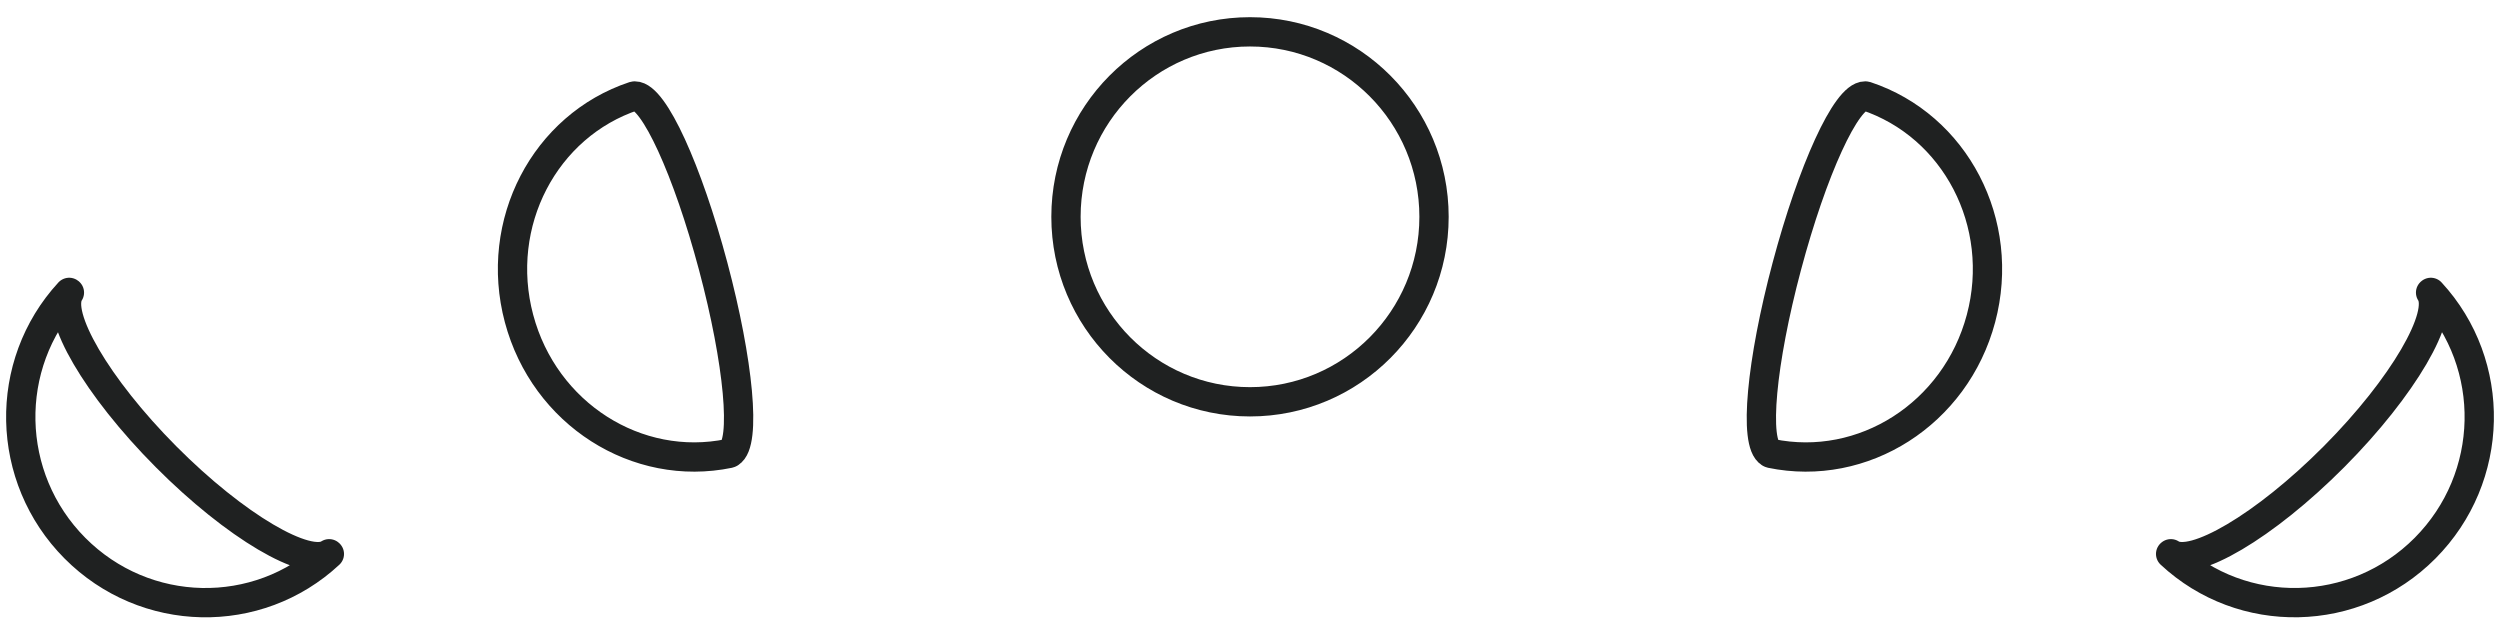 <svg width="64" height="16" viewBox="0 0 64 16" fill="none" xmlns="http://www.w3.org/2000/svg">
<g clip-path="url(#clip0_1230_17064)">
<path d="M36.711 5.551C36.711 8.166 34.602 10.286 32 10.286C29.398 10.286 27.289 8.166 27.289 5.551C27.289 2.935 29.398 0.815 32 0.815C34.602 0.815 36.711 2.936 36.711 5.551Z" stroke="#1F2121" stroke-width="0.75"/>
<path d="M45.313 11.597C44.891 11.354 45.09 9.265 45.743 6.815C46.396 4.365 47.262 2.456 47.749 2.457L47.769 2.459C50.054 3.217 51.364 5.71 50.713 8.154C50.062 10.598 47.692 12.095 45.338 11.608L45.314 11.598L45.313 11.597Z" stroke="#1F2121" stroke-width="0.75" stroke-linejoin="round"/>
<path d="M62.229 7.485L62.223 7.49C62.595 8.05 61.531 9.901 59.751 11.691C57.971 13.48 56.13 14.55 55.574 14.176L55.568 14.181C57.405 15.892 60.283 15.841 62.082 14.033C63.88 12.224 63.931 9.331 62.229 7.485Z" stroke="#1F2121" stroke-width="0.75" stroke-linejoin="round"/>
<path d="M1.771 7.485L1.777 7.49C1.405 8.05 2.469 9.901 4.249 11.691C6.029 13.48 7.87 14.55 8.426 14.176L8.432 14.182C6.595 15.893 3.717 15.841 1.918 14.033C0.12 12.225 0.07 9.331 1.771 7.485Z" stroke="#1F2121" stroke-width="0.75" stroke-linejoin="round"/>
<path d="M18.686 11.597C19.109 11.354 18.91 9.265 18.257 6.815C17.604 4.365 16.738 2.456 16.251 2.457L16.231 2.459C13.946 3.217 12.636 5.71 13.287 8.154C13.938 10.598 16.308 12.095 18.662 11.608L18.686 11.598L18.686 11.597Z" stroke="#1F2121" stroke-width="0.75" stroke-linejoin="round"/>
</g>
<defs>
<clipPath id="clip0_1230_17064">
<rect width="64" height="16" fill="white"/>
</clipPath>
</defs>
</svg>
